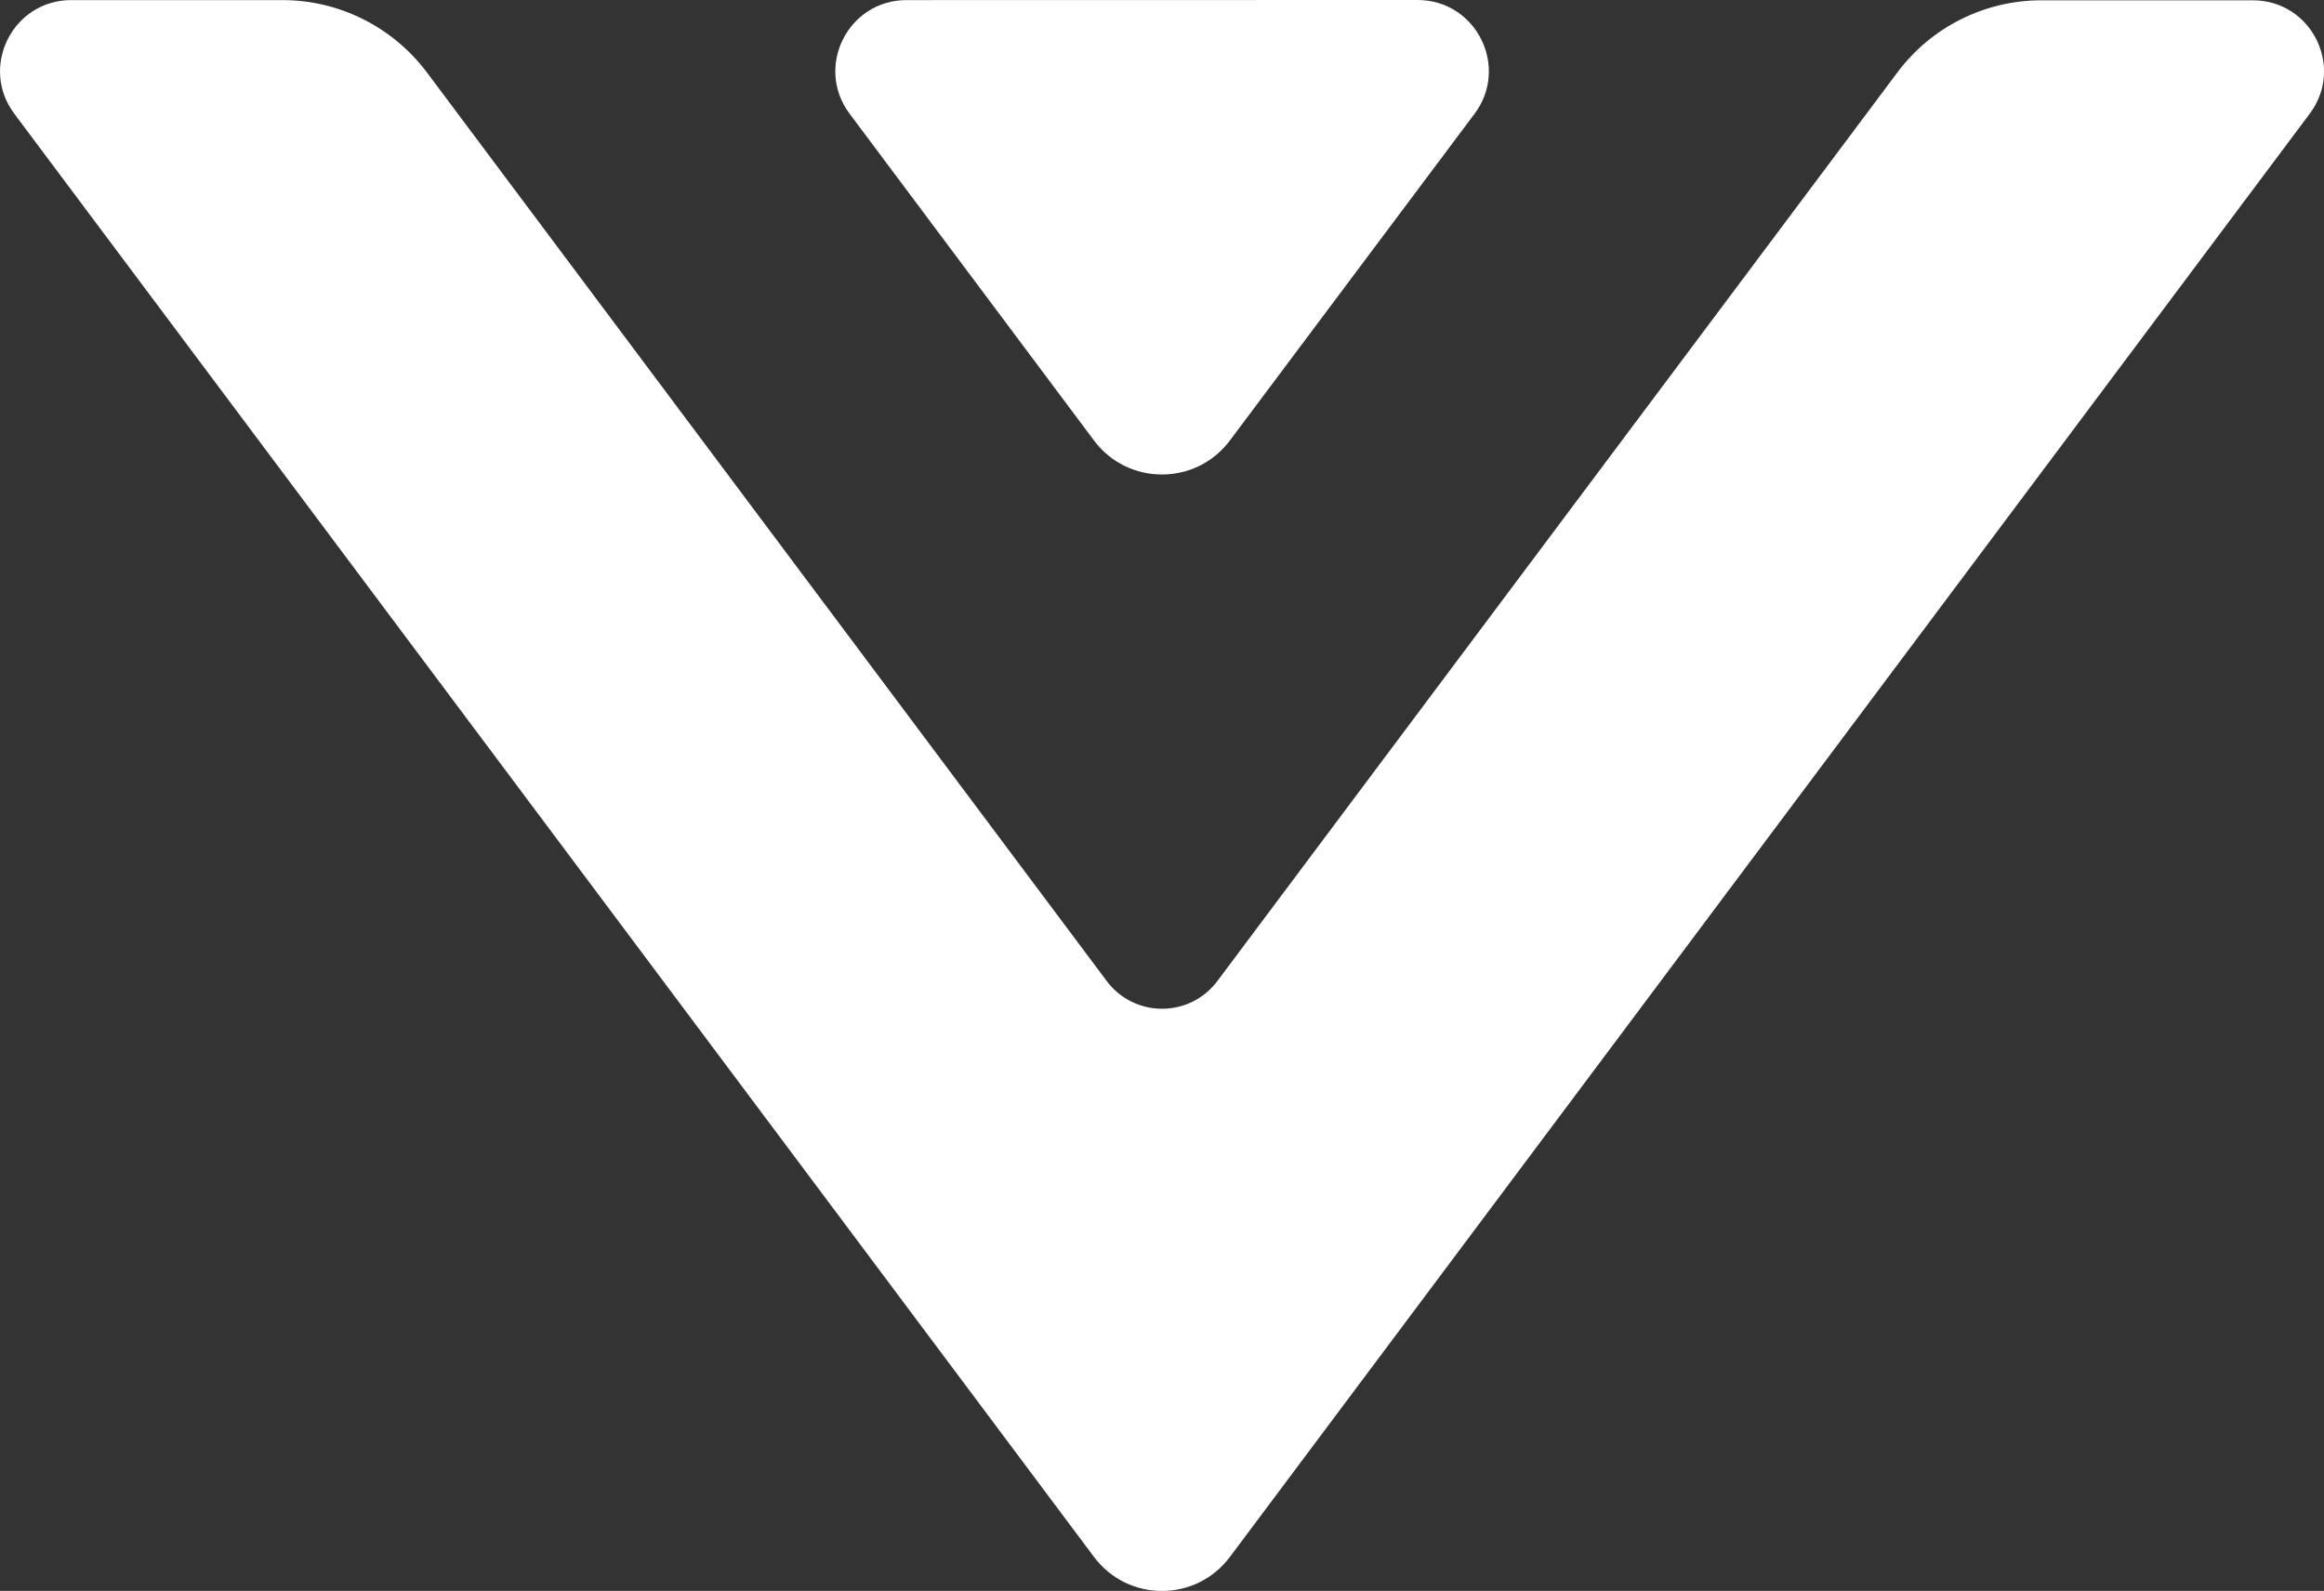<?xml version="1.0" encoding="utf-8"?>
<!-- Generator: Adobe Illustrator 16.0.3, SVG Export Plug-In . SVG Version: 6.00 Build 0)  -->
<!DOCTYPE svg PUBLIC "-//W3C//DTD SVG 1.1//EN" "http://www.w3.org/Graphics/SVG/1.1/DTD/svg11.dtd">
<svg version="1.1" id="Modo_de_aislamiento" xmlns="http://www.w3.org/2000/svg" xmlns:xlink="http://www.w3.org/1999/xlink"
	 x="0px" y="0px" width="23.365px" height="15.999px" viewBox="0 0 23.365 15.999" enable-background="new 0 0 23.365 15.999"
	 xml:space="preserve">
<rect x="0" y="0" width="23.365" height="15.999" fill="#333333" stroke="none"/>
<g>
	<g>
		<path fill="#FFFFFF" d="M22.65,0.003h-2.126c-0.57,0-1.106,0.268-1.447,0.724L12.24,9.865c-0.278,0.373-0.836,0.373-1.114,0
			L4.291,0.727c-0.343-0.456-0.88-0.726-1.45-0.726H0.716c-0.588,0-0.925,0.672-0.572,1.143l10.855,14.514
			c0.341,0.456,1.025,0.456,1.366,0L23.221,1.144C23.575,0.673,23.238,0.003,22.65,0.003z"/>
		<path fill="#FFFFFF" d="M14.825,1.144l-2.46,3.286c-0.341,0.456-1.025,0.456-1.366,0L8.542,1.144
			C8.189,0.673,8.525,0.001,9.114,0.001L14.252,0C14.841,0,15.178,0.672,14.825,1.144z"/>
	</g>
</g>
</svg>

